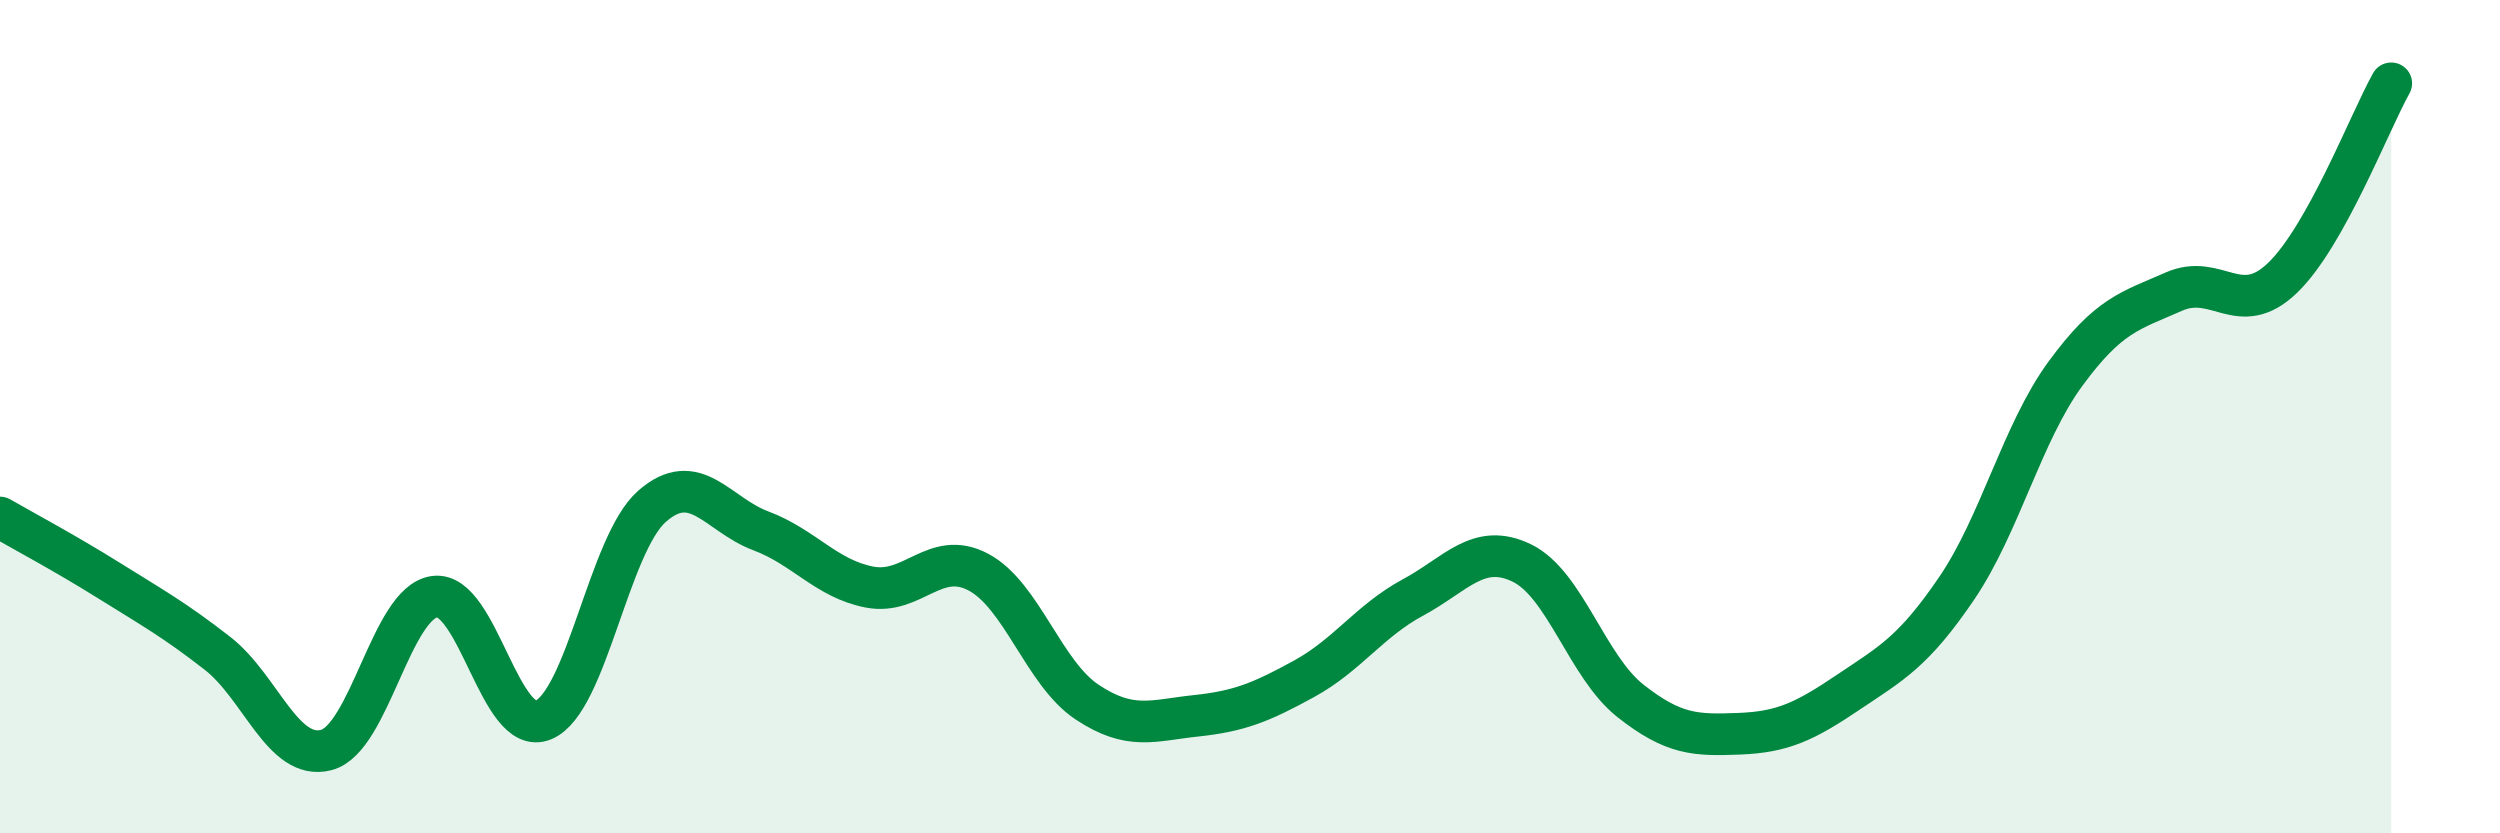 
    <svg width="60" height="20" viewBox="0 0 60 20" xmlns="http://www.w3.org/2000/svg">
      <path
        d="M 0,12.42 C 0.52,12.72 1.57,13.28 2.61,13.93 C 3.65,14.58 4.18,14.87 5.22,15.68 C 6.26,16.49 6.79,18.27 7.83,18 C 8.87,17.73 9.39,14.46 10.43,14.32 C 11.47,14.18 12,17.71 13.04,17.28 C 14.08,16.85 14.61,13.06 15.65,12.15 C 16.69,11.24 17.22,12.35 18.26,12.74 C 19.3,13.13 19.83,13.89 20.87,14.09 C 21.91,14.29 22.44,13.18 23.48,13.73 C 24.52,14.28 25.05,16.16 26.09,16.85 C 27.13,17.54 27.66,17.29 28.7,17.18 C 29.74,17.07 30.26,16.86 31.3,16.29 C 32.34,15.72 32.87,14.9 33.91,14.34 C 34.95,13.78 35.48,13.01 36.52,13.51 C 37.56,14.01 38.09,16 39.13,16.82 C 40.17,17.64 40.7,17.65 41.74,17.61 C 42.78,17.57 43.31,17.32 44.35,16.62 C 45.39,15.92 45.92,15.65 46.96,14.12 C 48,12.59 48.53,10.39 49.57,8.97 C 50.61,7.55 51.13,7.46 52.17,7 C 53.21,6.54 53.74,7.67 54.78,6.67 C 55.82,5.67 56.87,2.93 57.39,2L57.39 20L0 20Z"
        fill="#008740"
        opacity="0.1"
        stroke-linecap="round"
        stroke-linejoin="round"
      />
      <path
        d="M 0,12.42 C 0.52,12.72 1.57,13.28 2.61,13.93 C 3.65,14.58 4.18,14.87 5.22,15.68 C 6.26,16.49 6.79,18.27 7.83,18 C 8.87,17.73 9.39,14.46 10.43,14.32 C 11.47,14.18 12,17.71 13.04,17.28 C 14.08,16.85 14.61,13.06 15.65,12.15 C 16.69,11.24 17.22,12.35 18.26,12.74 C 19.3,13.13 19.83,13.89 20.87,14.09 C 21.91,14.29 22.44,13.18 23.48,13.73 C 24.52,14.28 25.05,16.16 26.09,16.85 C 27.13,17.54 27.66,17.29 28.7,17.18 C 29.74,17.07 30.26,16.86 31.3,16.29 C 32.34,15.72 32.87,14.9 33.91,14.34 C 34.95,13.78 35.48,13.01 36.52,13.51 C 37.56,14.01 38.09,16 39.13,16.82 C 40.17,17.64 40.7,17.65 41.74,17.61 C 42.78,17.57 43.31,17.32 44.35,16.62 C 45.39,15.92 45.92,15.65 46.96,14.12 C 48,12.59 48.53,10.39 49.57,8.97 C 50.61,7.55 51.13,7.46 52.17,7 C 53.21,6.54 53.74,7.67 54.78,6.67 C 55.82,5.67 56.87,2.93 57.39,2"
        stroke="#008740"
        stroke-width="1"
        fill="none"
        stroke-linecap="round"
        stroke-linejoin="round"
      />
    </svg>
  